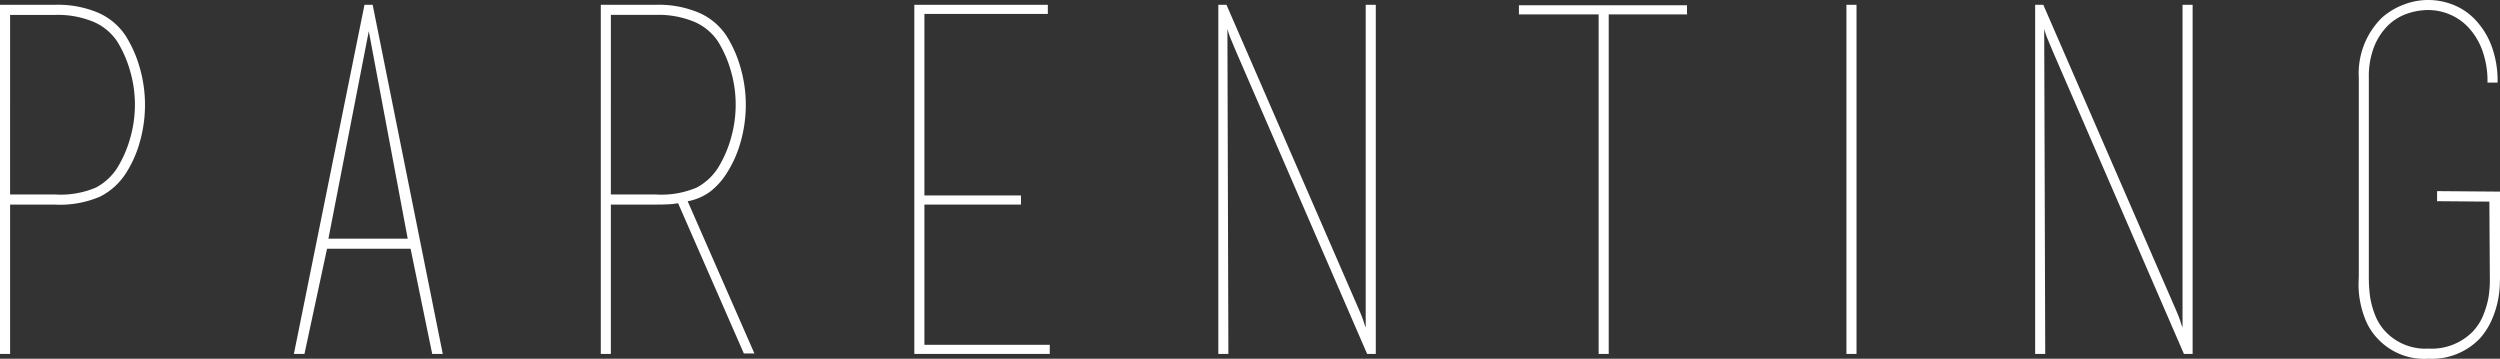 <svg xmlns="http://www.w3.org/2000/svg" width="315.862" height="45.323" viewBox="0 0 315.862 45.323">
  <rect x="0" y="0" width="315.862" height="45.323" fill="#333333" stroke="none"/>
  <g id="グループ_1513" data-name="グループ 1513" transform="translate(-1228.406 -258.747)">
    <g id="グループ_1386" data-name="グループ 1386">
      <path id="パス_944" data-name="パス 944" d="M1244.3,263.3a15.4,15.4,0,0,1,1.79,4.1,16.909,16.909,0,0,1,.636,4.581,17.125,17.125,0,0,1-.636,4.641,14.441,14.441,0,0,1-1.79,4.035,8.327,8.327,0,0,1-3.277,2.943,12.874,12.874,0,0,1-5.642,1h-5.7v18.869h-1.275V259.354h6.978a13,13,0,0,1,5.491,1.031A7.982,7.982,0,0,1,1244.3,263.3Zm-1.092,16.677a14.69,14.69,0,0,0,1.638-3.742,15.382,15.382,0,0,0,.606-4.289,15.172,15.172,0,0,0-.606-4.228,14.706,14.706,0,0,0-1.638-3.742,6.807,6.807,0,0,0-2.974-2.463,11.758,11.758,0,0,0-4.853-.882h-5.7V283.32h5.7a11.388,11.388,0,0,0,5.157-.882A7.261,7.261,0,0,0,1243.211,279.974Z" fill="#fff"/>
      <path id="パス_945" data-name="パス 945" d="M1284.347,303.463h-1.334l-2.731-13.287h-10.557l-2.852,13.287h-1.335l8.919-44.109h1.032Zm-4.429-14.562L1275,262.691l-5.1,26.21Zm-5.157-29.547h0Z" fill="#fff"/>
      <path id="パス_946" data-name="パス 946" d="M1314.137,284.412a10.079,10.079,0,0,1-1.366.151q-.7.032-1.486.031h-5.7v18.869h-1.273V259.354h6.977a12.984,12.984,0,0,1,5.49,1.031,7.974,7.974,0,0,1,3.429,2.912,15.329,15.329,0,0,1,1.789,4.1,16.912,16.912,0,0,1,.638,4.581,17.127,17.127,0,0,1-.638,4.641,14.38,14.38,0,0,1-1.789,4.035,8.959,8.959,0,0,1-2,2.245,6.879,6.879,0,0,1-2.912,1.274Zm4.974-4.438a14.653,14.653,0,0,0,1.639-3.742,15.423,15.423,0,0,0,.606-4.289,15.212,15.212,0,0,0-.606-4.228,14.669,14.669,0,0,0-1.639-3.742,6.789,6.789,0,0,0-2.972-2.463,11.759,11.759,0,0,0-4.854-.882h-5.7V283.32h5.7a11.388,11.388,0,0,0,5.157-.882A7.242,7.242,0,0,0,1319.111,279.974Zm-3.822,4.2,8.434,19.233h-1.335l-8.312-18.99Z" fill="#fff"/>
      <path id="パス_947" data-name="パス 947" d="M1361.037,302.311v1.152h-17.11V259.354h16.867v1.152H1345.2v22.935H1357.4v1.153H1345.2v17.717Z" fill="#fff"/>
      <path id="パス_948" data-name="パス 948" d="M1383.607,303.463h-1.273V259.354h1.031l16.8,38.648q.363.85.518,1.335c.1.325.192.587.273.789V259.354h1.274v44.109h-1.095l-16.618-38.345q-.123-.3-.518-1.244a9.366,9.366,0,0,1-.517-1.487Zm-.423-44.109h0Zm18.626,44.109h0Z" fill="#fff"/>
      <path id="パス_949" data-name="パス 949" d="M1430.386,260.567h-10.072v-1.152h21.236v1.213l.06-.061h-9.95v42.9h-1.274Z" fill="#fff"/>
      <path id="パス_950" data-name="パス 950" d="M1461.693,303.463V259.354h1.274v44.109h-1.274Z" fill="#fff"/>
      <path id="パス_951" data-name="パス 951" d="M1486.81,303.463h-1.274V259.354h1.031l16.8,38.648q.363.85.518,1.335c.1.325.192.587.273.789V259.354h1.275v44.109h-1.1l-16.618-38.345q-.122-.3-.518-1.244a9.477,9.477,0,0,1-.517-1.487Zm-.424-44.109h0Zm18.626,44.109h0Z" fill="#fff"/>
      <path id="パス_952" data-name="パス 952" d="M1536.319,284.166v-1.271l7.949.061v10.952c0,.122-.011.447-.031.975a12.748,12.748,0,0,1-.243,1.885,11.776,11.776,0,0,1-.758,2.373,8.773,8.773,0,0,1-1.517,2.373,8.4,8.4,0,0,1-6.491,2.556,8.028,8.028,0,0,1-6.372-2.488,7.571,7.571,0,0,1-1.607-2.487,12.061,12.061,0,0,1-.7-2.518,11.024,11.024,0,0,1-.152-2.033c.02-.566.031-.91.031-1.031V268.576a9.886,9.886,0,0,1,2.912-7.584,8.841,8.841,0,0,1,2.7-1.638,8.529,8.529,0,0,1,6.249-.028,7.749,7.749,0,0,1,2.821,1.881,9.848,9.848,0,0,1,2.063,3.273,12.665,12.665,0,0,1,.789,4.7h-1.275a11.361,11.361,0,0,0-.667-4.1,8.594,8.594,0,0,0-1.729-2.851,6.861,6.861,0,0,0-2.4-1.669,7,7,0,0,0-2.668-.546,8.173,8.173,0,0,0-2.761.486,6.465,6.465,0,0,0-2.428,1.55,7.775,7.775,0,0,0-1.7,2.673,10.293,10.293,0,0,0-.638,3.8v25.093a18.694,18.694,0,0,0,.152,2.583,10.879,10.879,0,0,0,.607,2.278,6.54,6.54,0,0,0,1.365,2.187,6.944,6.944,0,0,0,5.4,2.127,7.3,7.3,0,0,0,5.581-2.124,6.662,6.662,0,0,0,1.365-2.124,11.579,11.579,0,0,0,.638-2.153,13.657,13.657,0,0,0,.181-2.4v-.06l-.06-9.709Z" fill="#fff"/>
    </g>
  </g>
</svg>
